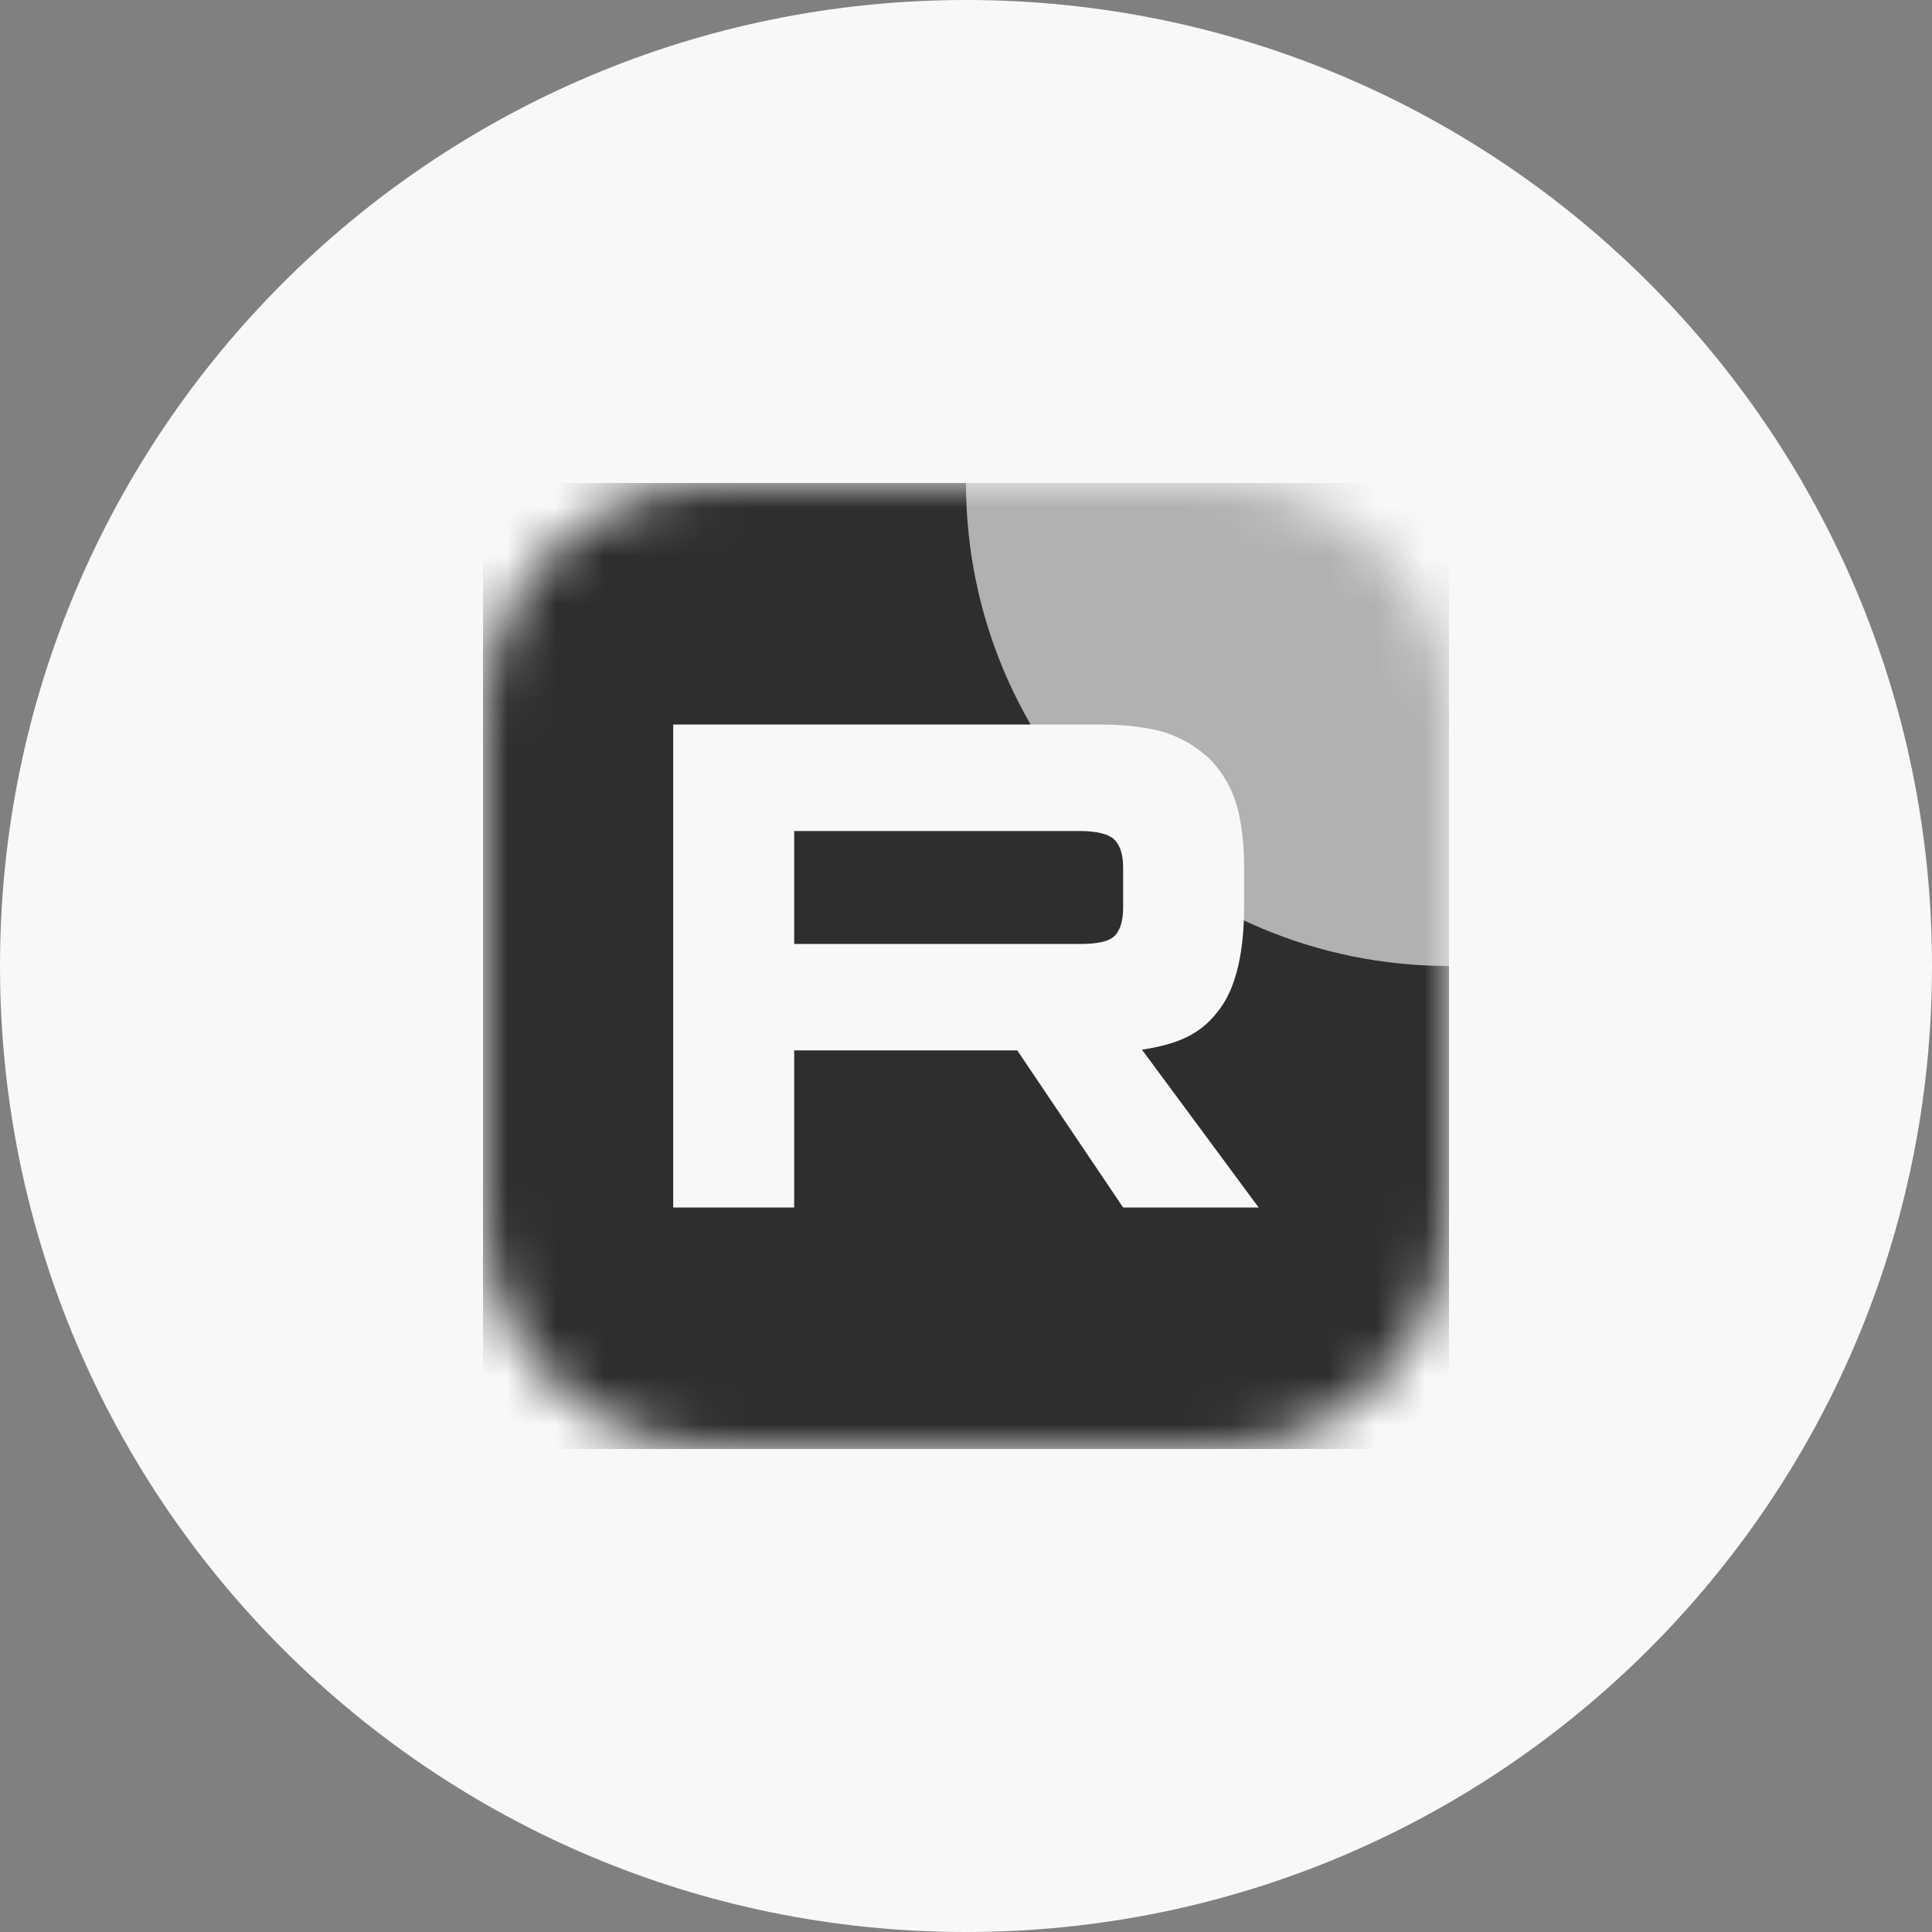 <?xml version="1.0" encoding="UTF-8"?> <svg xmlns="http://www.w3.org/2000/svg" width="40" height="40" viewBox="0 0 40 40" fill="none"><rect x="0" y="0" width="40" height="40" fill="#808080" stroke="none"/><path d="M0 20C0 8.954 8.954 0 20 0V0C31.046 0 40 8.954 40 20V20C40 31.046 31.046 40 20 40V40C8.954 40 0 31.046 0 20V20Z" fill="#F8F8F8"></path><g clip-path="url(#clip0_324_59)"><mask id="mask0_324_59" style="mask-type:luminance" maskUnits="userSpaceOnUse" x="10" y="10" width="20" height="20"><path d="M25.151 10H14.848C12.171 10 10 12.171 10 14.848V25.151C10 27.829 12.171 30 14.848 30H25.151C27.829 30 30 27.829 30 25.151V14.848C30 12.171 27.829 10 25.151 10Z" fill="white"></path></mask><g mask="url(#mask0_324_59)"><path d="M10.5 10.5H29.5V29.5H10.5V10.5Z" fill="#2E2E2E" stroke="#2E2E2E"></path><path d="M30 20C35.523 20 40 15.523 40 10C40 4.477 35.523 0 30 0C24.477 0 20 4.477 20 10C20 15.523 24.477 20 30 20Z" fill="#B1B1B1"></path><path d="M22.352 19.543H16.443V17.205H22.352C22.697 17.205 22.937 17.265 23.058 17.37C23.178 17.476 23.253 17.67 23.253 17.955V18.795C23.253 19.095 23.178 19.289 23.058 19.394C22.937 19.499 22.697 19.544 22.352 19.544V19.543ZM22.757 15.001H13.938V25H16.443V21.747H21.061L23.253 25H26.059L23.643 21.732C24.534 21.6 24.933 21.327 25.263 20.877C25.593 20.427 25.759 19.708 25.759 18.748V17.998C25.759 17.429 25.698 16.979 25.593 16.634C25.488 16.289 25.308 15.989 25.053 15.72C24.783 15.465 24.483 15.286 24.123 15.165C23.762 15.06 23.312 15 22.757 15V15.001Z" fill="#F8F8F8"></path></g></g><defs><clipPath id="clip0_324_59"><rect width="20" height="20" fill="white" transform="translate(10 10)"></rect></clipPath></defs></svg> 